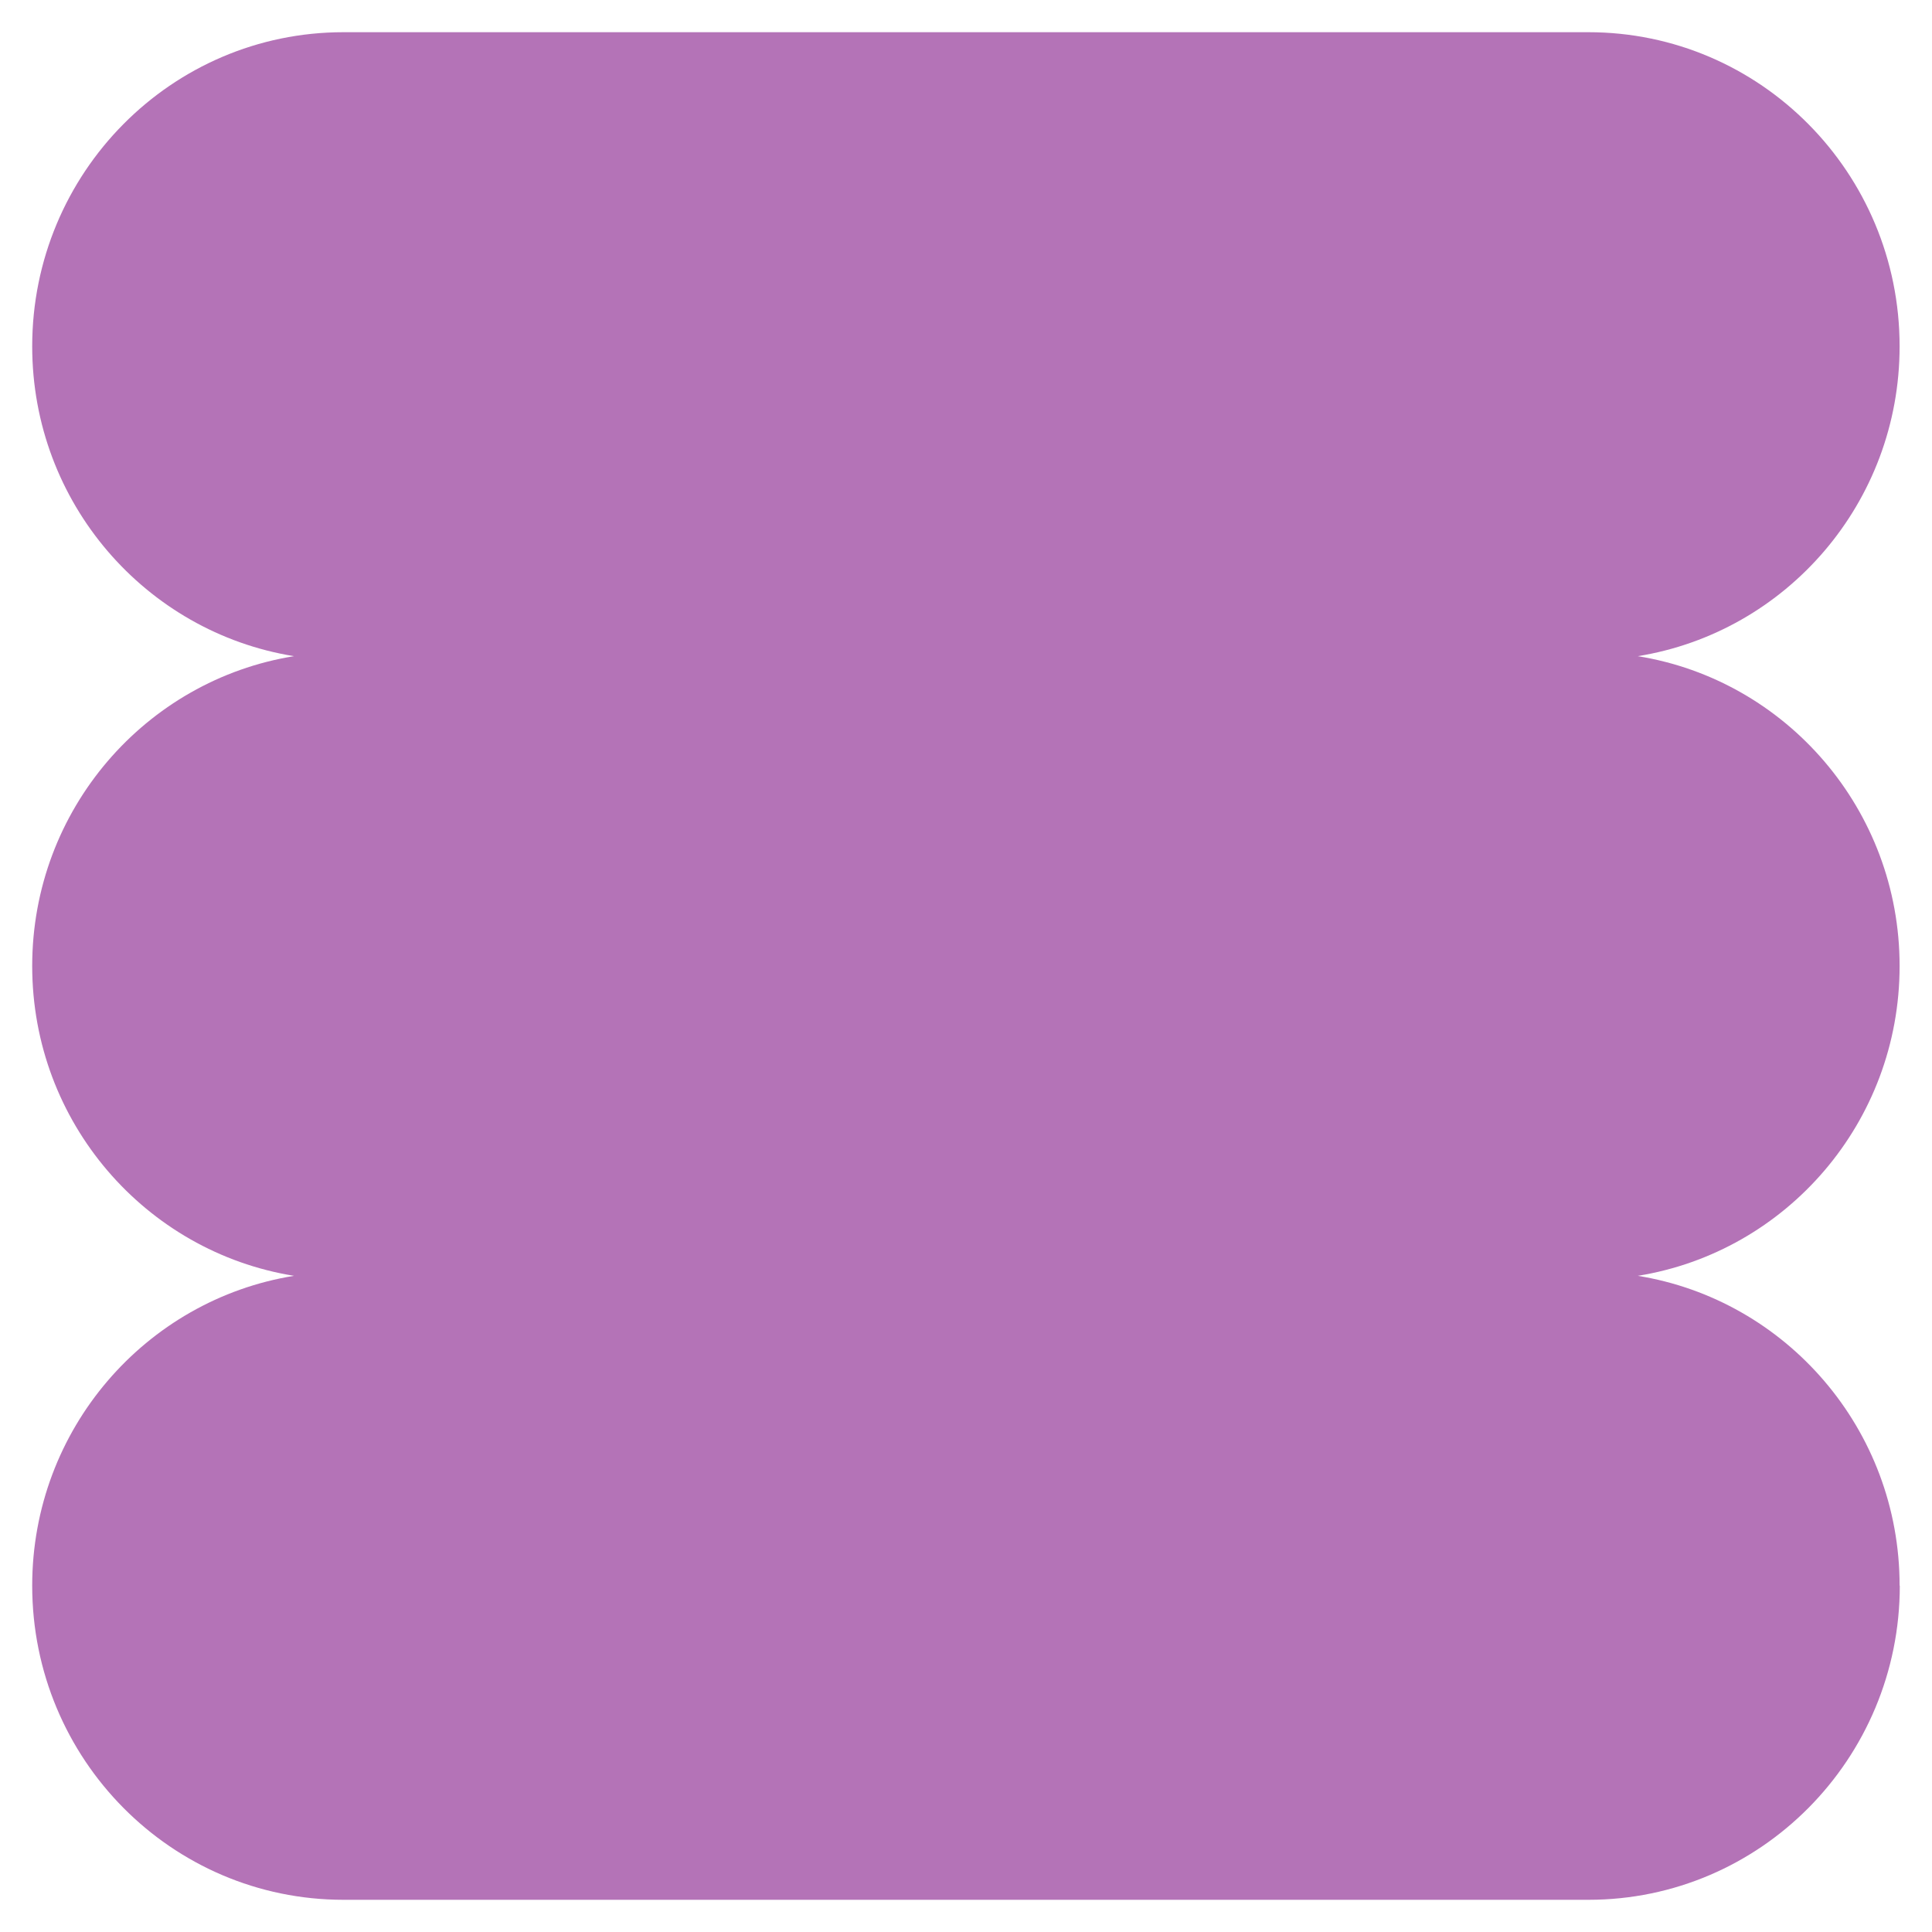 <?xml version="1.0" encoding="UTF-8"?> <svg xmlns="http://www.w3.org/2000/svg" width="60" height="60" viewBox="0 0 60 60" fill="none"><path d="M58.994 49.244C58.994 44.384 55.468 40.365 50.863 39.622C55.474 38.88 58.994 34.86 58.994 30C58.994 25.14 55.468 21.12 50.863 20.378C55.474 19.635 58.994 15.616 58.994 10.756C58.994 5.367 54.668 1 49.327 1H10.668C5.326 1 1 5.367 1 10.756C1 15.616 4.526 19.635 9.131 20.378C4.526 21.12 1 25.14 1 30C1 34.86 4.526 38.88 9.131 39.622C4.526 40.365 1 44.384 1 49.244C1 54.633 5.326 59 10.668 59H49.332C54.668 59 59 54.633 59 49.244H58.994Z" fill="#B473B7"></path></svg> 